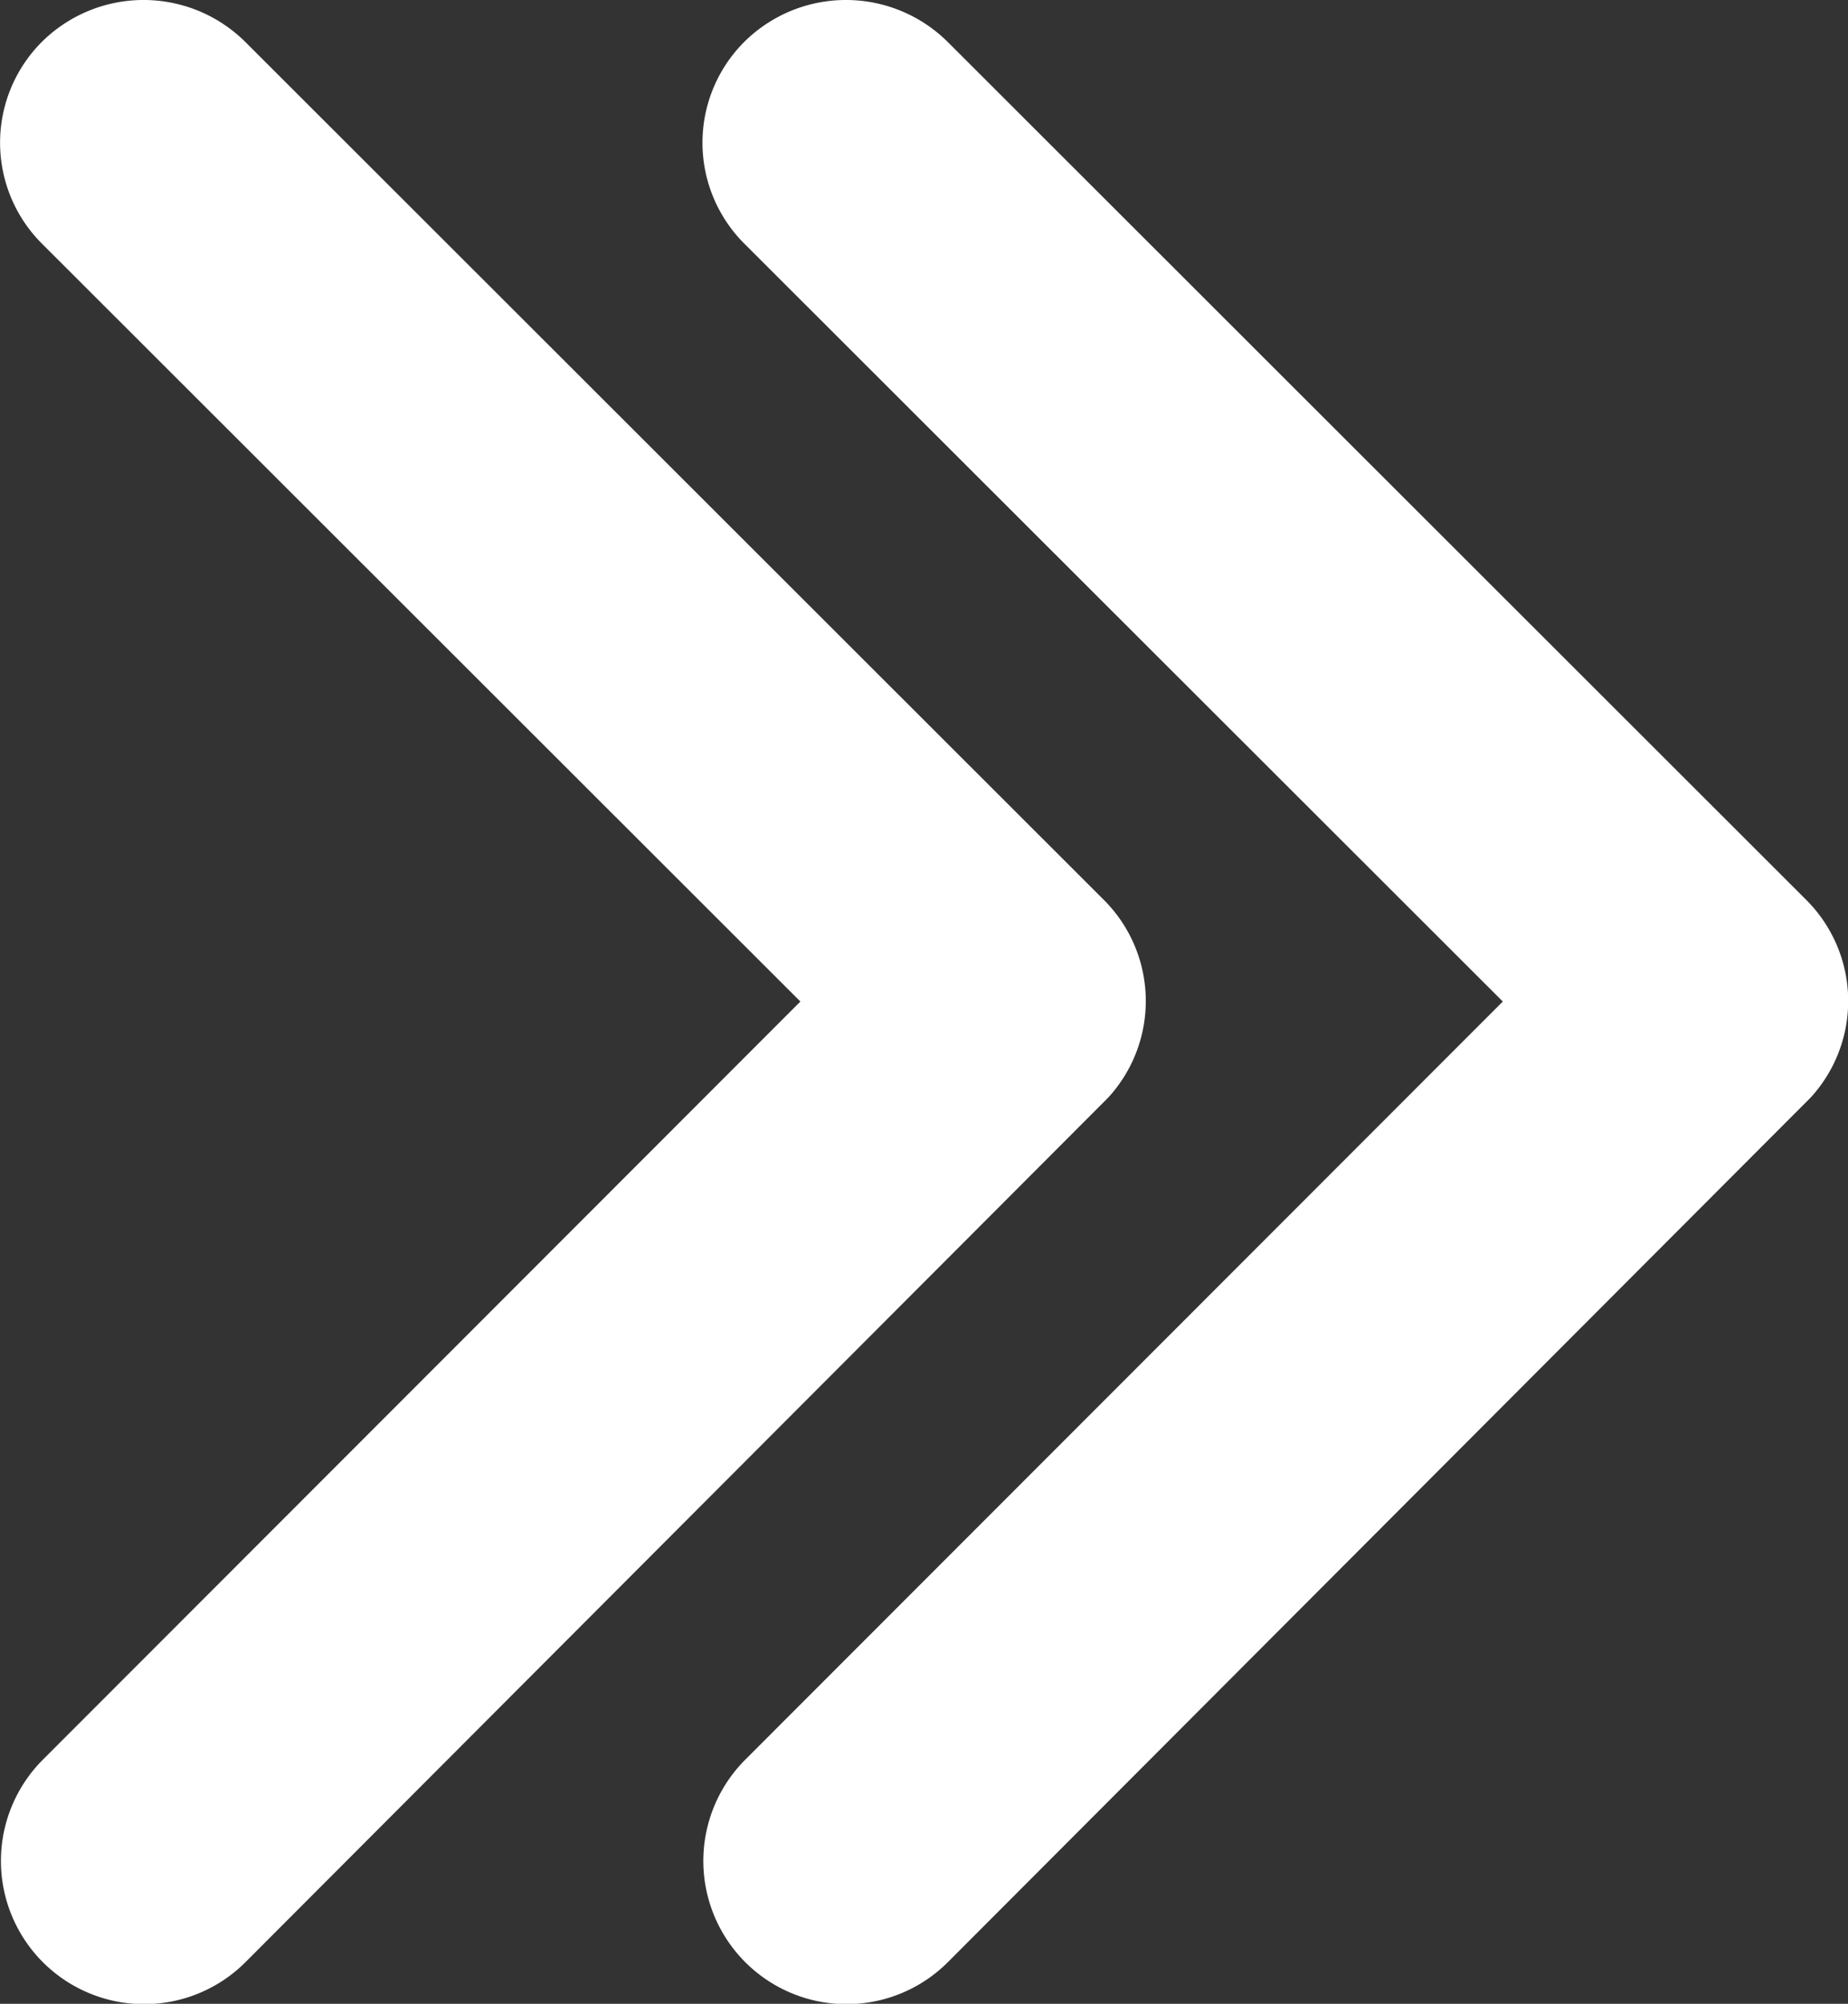 <svg xmlns="http://www.w3.org/2000/svg" width="12.313" height="13.351" viewBox="0 0 12.313 13.351">
  <rect x="0" y="0" width="12.313" height="13.351" fill="#333333" stroke="none"/>
  <g id="Group_19920" data-name="Group 19920" transform="translate(-991.711 -389.324)">
    <path id="Icon_ionic-ios-arrow-forward" data-name="Icon ionic-ios-arrow-forward" d="M16.579,12.869,11.527,7.821a.95.95,0,0,1,0-1.348.962.962,0,0,1,1.351,0l5.724,5.72a.952.952,0,0,1,.028,1.316l-5.748,5.76a.954.954,0,0,1-1.351-1.348Z" transform="translate(980.465 383.128)" fill="#fff"/>
    <path id="Icon_ionic-ios-arrow-forward-2" data-name="Icon ionic-ios-arrow-forward" d="M16.579,12.869,11.527,7.821a.95.95,0,0,1,0-1.348.962.962,0,0,1,1.351,0l5.724,5.72a.952.952,0,0,1,.028,1.316l-5.748,5.76a.954.954,0,0,1-1.351-1.348Z" transform="translate(985.145 383.128)" fill="#fff"/>
  </g>
</svg>
